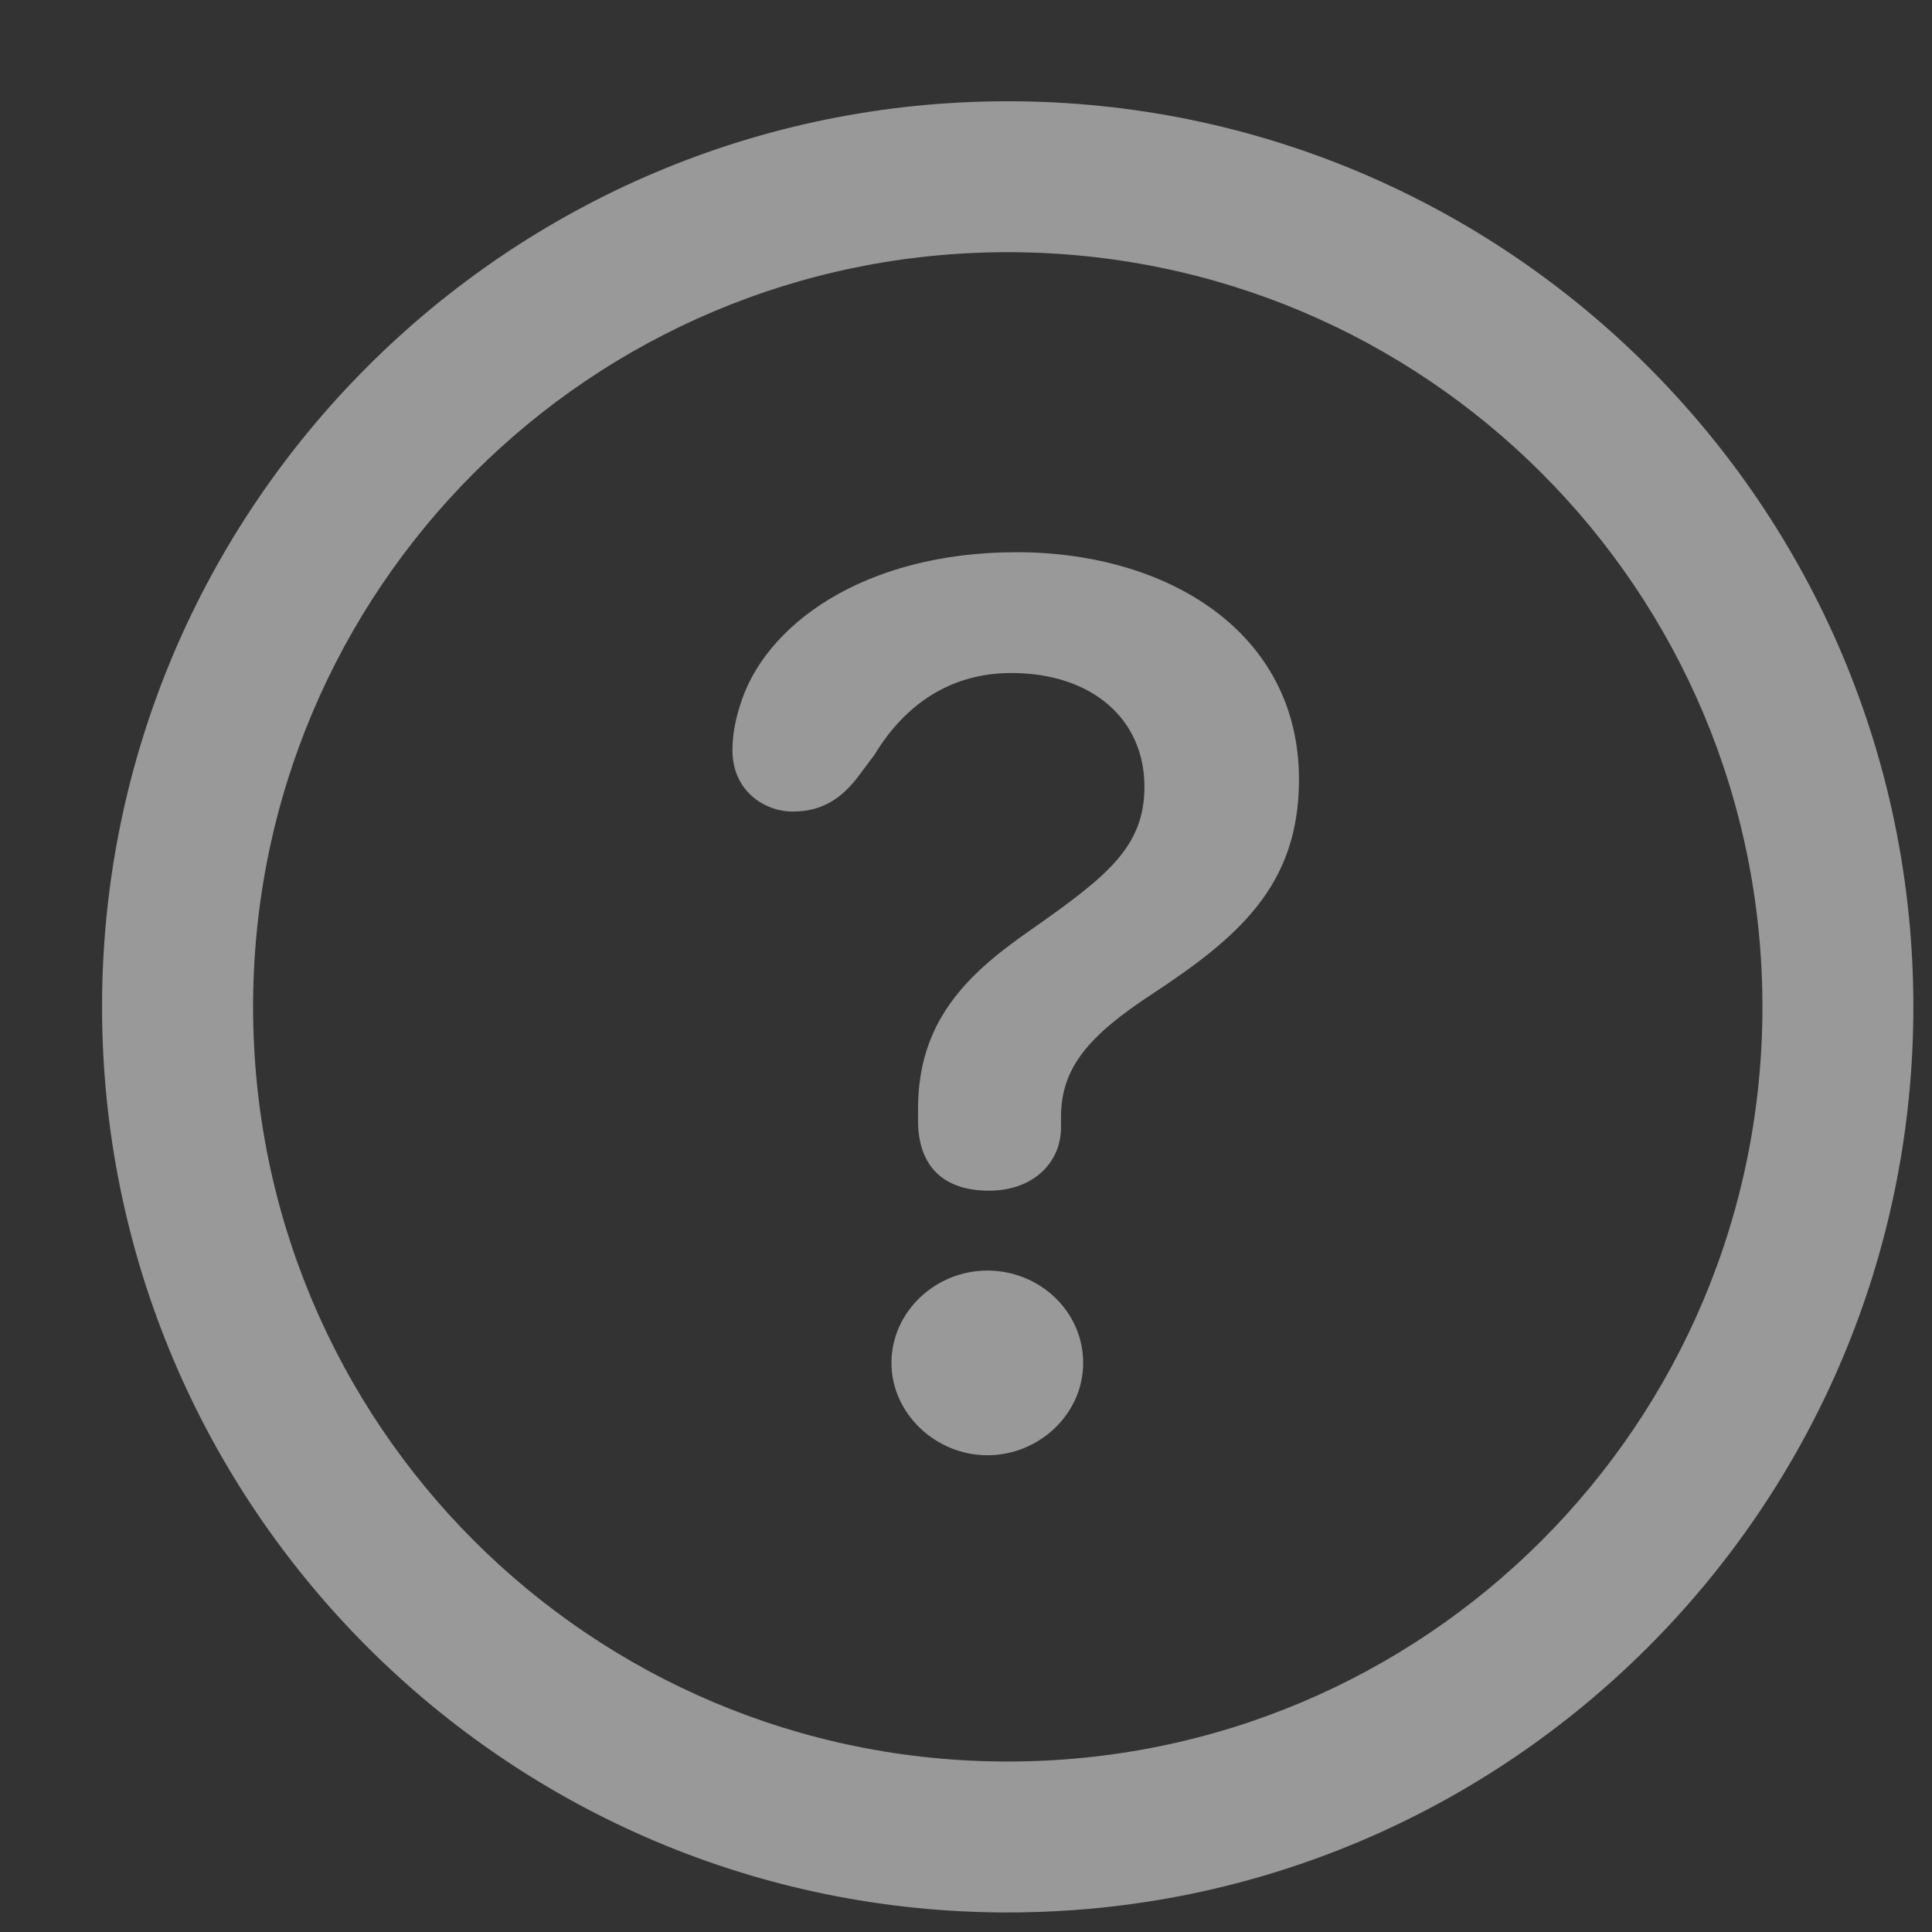 <svg width="17" height="17" viewBox="0 0 17 17" fill="none" xmlns="http://www.w3.org/2000/svg">
<rect x="0" y="0" width="17" height="17" fill="#333333" stroke="none"/>
<path opacity="0.5" d="M8.867 16.828C4.469 16.828 0.898 13.258 0.898 8.859C0.898 4.461 4.469 0.891 8.867 0.891C13.266 0.891 16.836 4.461 16.836 8.859C16.836 13.258 13.266 16.828 8.867 16.828ZM8.867 15.5C12.539 15.5 15.508 12.531 15.508 8.859C15.508 5.188 12.539 2.219 8.867 2.219C5.195 2.219 2.227 5.188 2.227 8.859C2.227 12.531 5.195 15.5 8.867 15.5ZM8.703 10.477C8.305 10.477 8.078 10.266 8.078 9.859V9.758C8.078 8.992 8.5 8.578 9.062 8.188C9.742 7.711 10.07 7.453 10.07 6.922C10.07 6.328 9.609 5.922 8.898 5.922C8.375 5.922 7.969 6.188 7.695 6.641L7.555 6.828C7.414 7.016 7.242 7.141 6.977 7.141C6.719 7.141 6.445 6.953 6.445 6.602C6.445 6.469 6.469 6.344 6.508 6.219C6.719 5.5 7.602 4.859 8.945 4.859C10.273 4.859 11.43 5.562 11.43 6.859C11.43 7.797 10.891 8.25 10.133 8.75C9.586 9.109 9.336 9.391 9.336 9.828V9.922C9.336 10.227 9.094 10.477 8.703 10.477ZM8.688 12.805C8.234 12.805 7.844 12.438 7.844 11.992C7.844 11.547 8.227 11.18 8.688 11.18C9.148 11.18 9.531 11.539 9.531 11.992C9.531 12.445 9.141 12.805 8.688 12.805Z" fill="white"/>
</svg>
